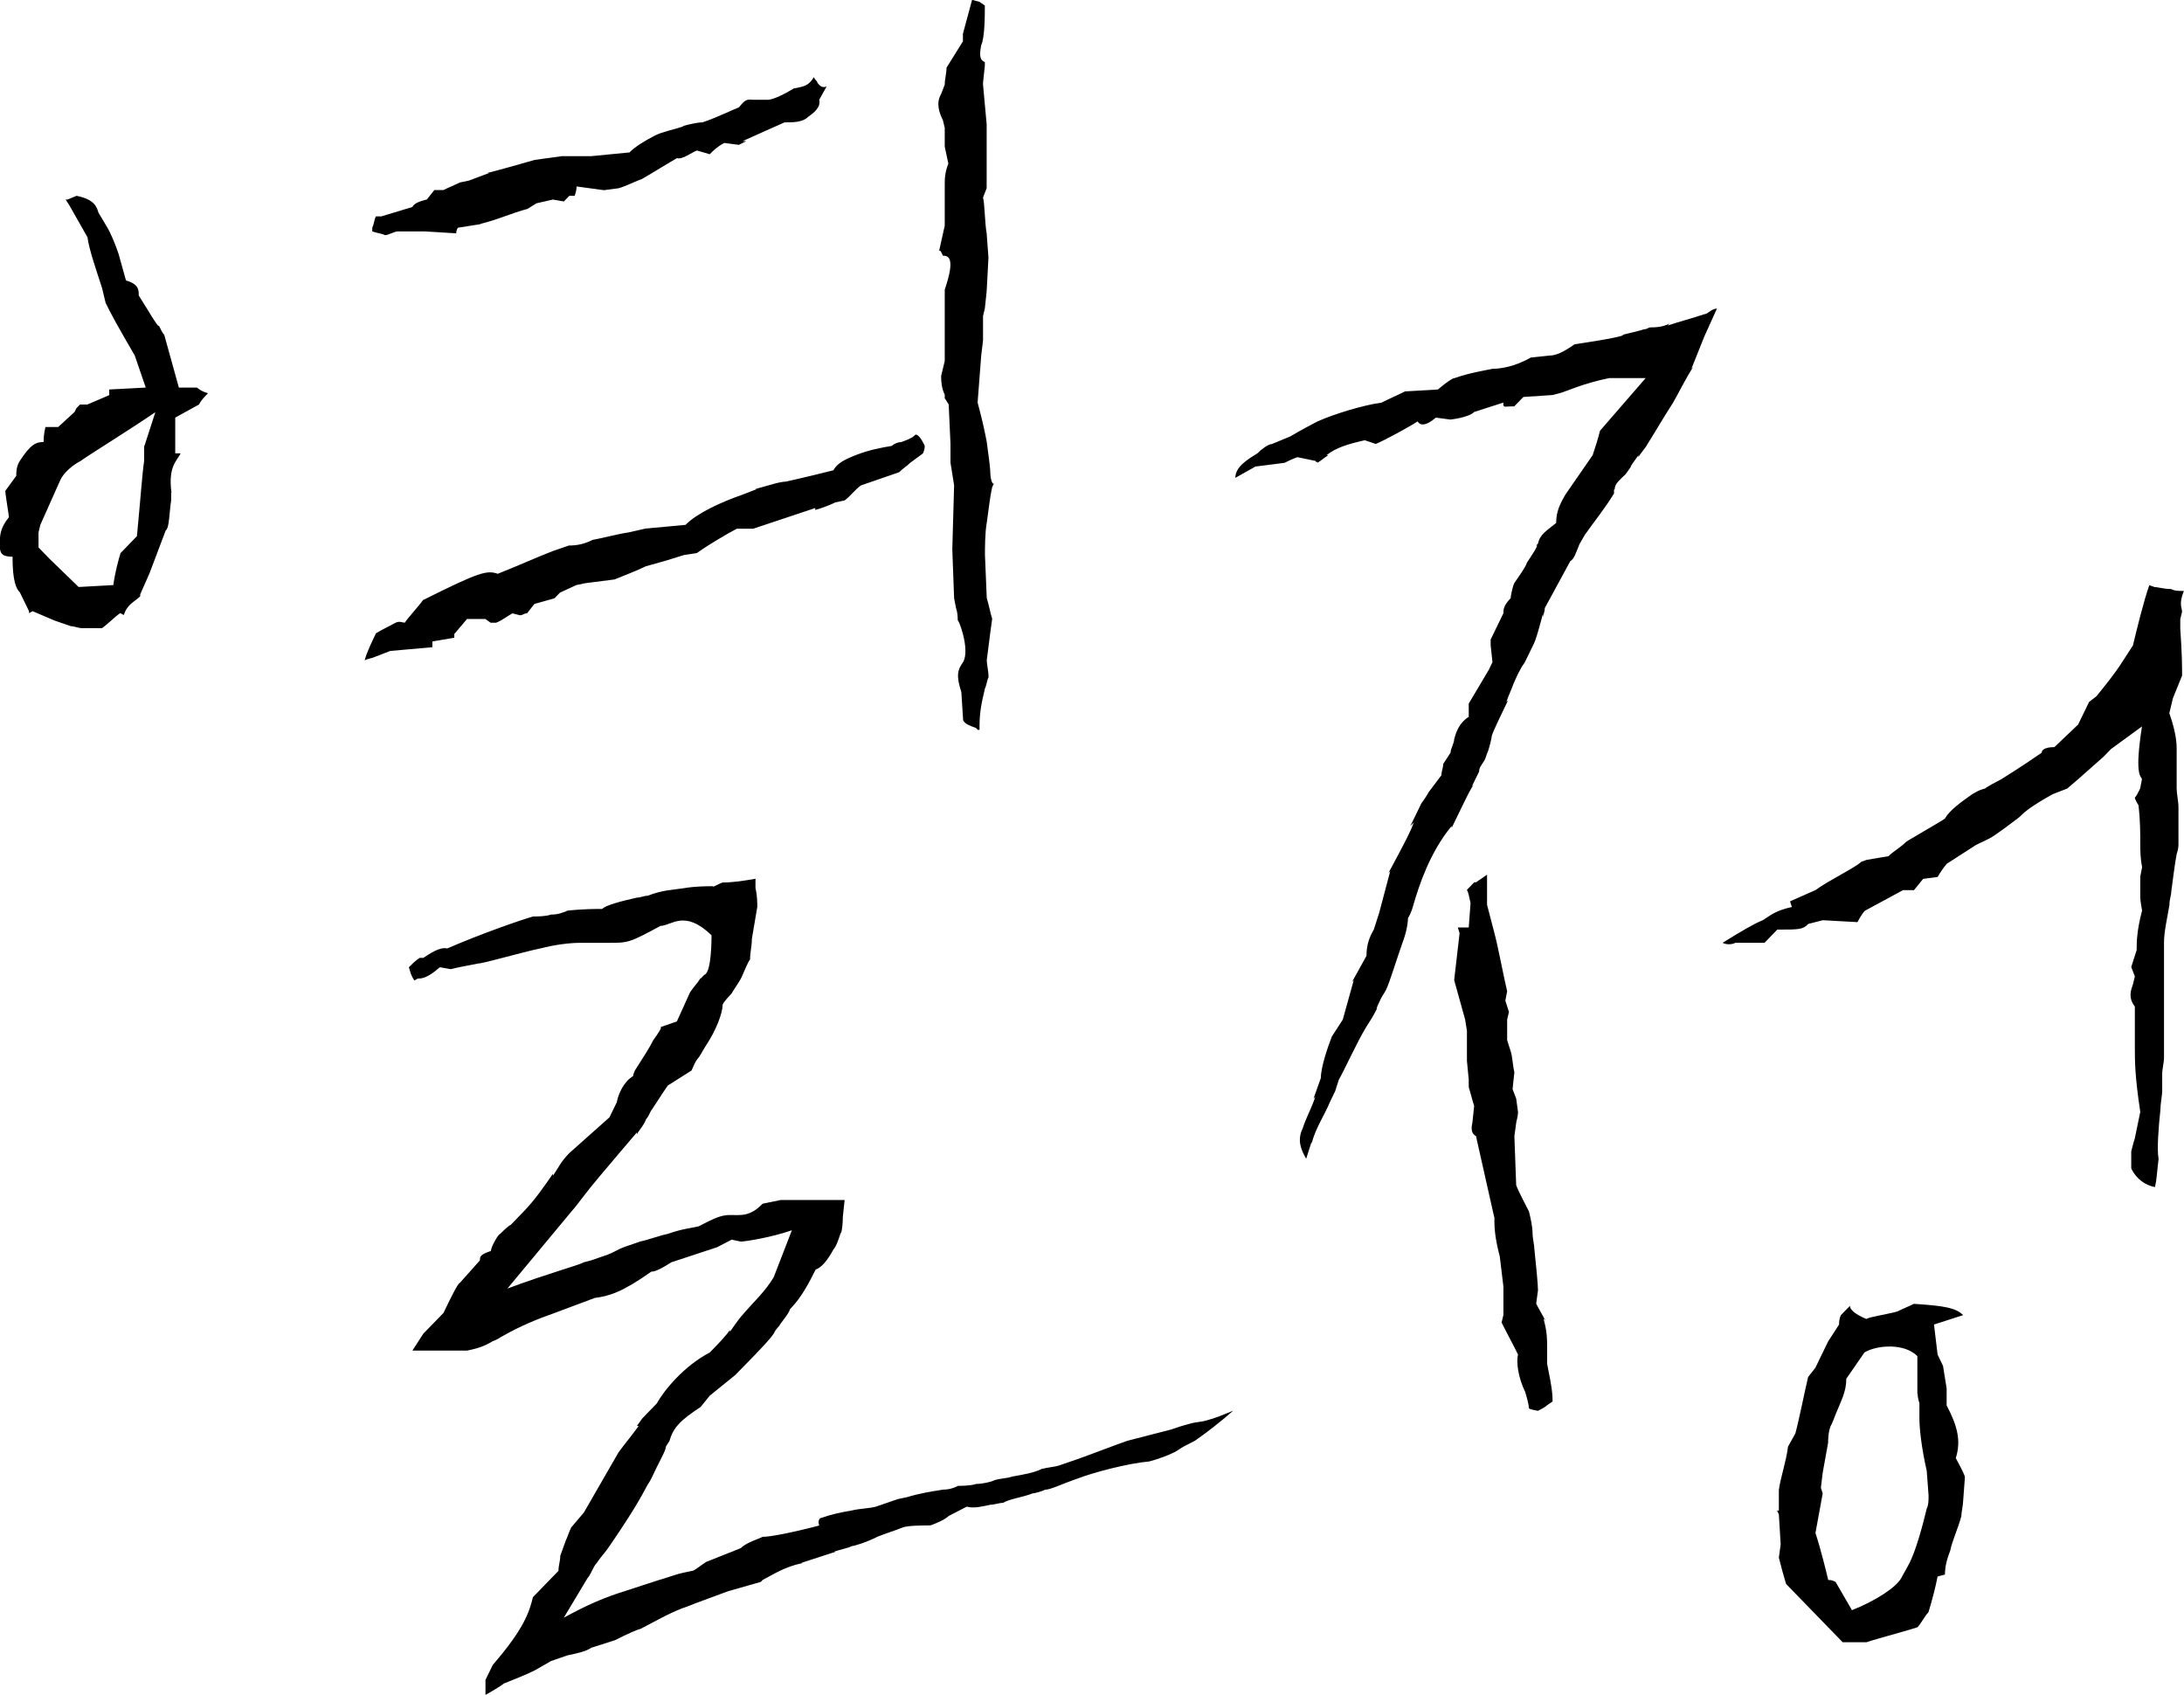 <?xml version="1.0" encoding="UTF-8"?>
<svg id="Layer_1" data-name="Layer 1" xmlns="http://www.w3.org/2000/svg" viewBox="0 0 193.31 150">
  <path d="M169.73,123.36c0,.33.16.83.16.83v1.33c0,.83.16,2.5.65,4.66l.16,2.16c0,.5,0,.83-.16,1.17-.32,1.33-.97,3.83-1.62,4.99-.16.33-.48.83-.64,1.17-.48.83-2.26,2-4.36,2.83l-1.45-2.5c-.32-.17-.48-.17-.65-.17-.16-.67-.64-2.66-1.13-4.16l.64-3.5-.16-.5.16-1.33.48-2.66c0-.17,0-1.17.32-1.66.16-.33.32-.83.48-1.17.32-.83.81-1.66.81-2.83l1.61-2.33c1.13-.67,3.55-.83,4.68.33v3.33ZM160.04,121.87c-.32,1.33-.81,3.83-1.13,4.99l-.65,1.17c-.16,1.33-.65,2.66-.81,3.83v1.83h-.16l.16.33.16,2.66-.16,1.17c.16.67.48,1.83.64,2.33l5.01,5.16h2.1c.97-.33,3.55-1,4.52-1.33.32-.33.65-1,.97-1.33.32-1,.65-2.33.81-3.16l.65-.17c0-.67.16-1.33.48-2.16.16-.83.65-1.83.97-3,0-.33.16-1,.16-1.33l.16-2.16c-.16-.5-.65-1.33-.81-1.66.48-1.5.16-2.83-.81-4.66v-1.5l-.32-2-.48-1-.32-2.66,2.58-.83c-.65-.67-1.78-.83-4.36-1-.32.17-1.13.5-1.45.67-.48.17-2.58.5-2.75.67-1.61-.67-1.45-1.17-1.45-1.17l-.81.83c-.16.33-.16.67-.16.83l-.97,1.5-1.13,2.33-.65.83ZM132.27,107.71c0,.83,0,1.66.48,3.5l.32,2.66v2.5l-.16.67c.32.67,1.13,2.16,1.45,2.83-.16.67,0,2,.64,3.33.16.5.32,1.17.32,1.33s0,.17.81.33c.32-.17.65-.33.81-.5l.48-.33c0-.5,0-1-.48-3.33v-1.5c0-.67,0-1.33-.32-2.5l.16.17c-.16-.33-.65-1.16-.81-1.5l.16-1.17c0-.5-.16-2.16-.32-3.66,0-.33-.16-1-.16-1.33,0-.67-.16-1.33-.32-2-.16-.33-.97-1.83-1.13-2.33l-.16-4.33.16-1.16c0-.17.16-.5.16-1l-.16-1.17-.32-.83.16-1.5c-.16-.67-.16-1.33-.32-1.83l-.32-1v-1.83l.16-.67-.32-1,.16-.83c-.32-1.33-.81-3.99-1.13-5.16l-.65-2.5v-2.66l-.97.67h-.16l-.65.67c.16.33.16.5.32,1.17l-.16,2.16h-.97l.16.5-.48,4.16.97,3.49.16,1v2.66l.16,1.66v.67c.16.5.32,1.17.48,1.66l-.16,1.5c-.16.67,0,1,.32,1.16l1.61,7.16ZM189.44,69.76c-.16.33-.32.67-.48.83,0,0,0,.17.32.67.16,1.33.16,2.5.16,3.33,0,.67,0,1.33.16,2.16l-.16.83v1.83c0,.33.16,1.17.16,1.17-.48,1.83-.48,2.83-.48,3.5l-.48,1.5.32.83-.16.67c-.16.5-.48,1.17.16,2v3.66c0,1.17,0,2.5.48,5.66l-.48,2.33c-.16.5-.32,1.17-.32,1.17v1.5c.48,1,1.29,1.5,2.1,1.66.16-.67.16-1.17.32-2.5-.16-.83,0-2.83.16-4.33,0-.5.16-1.33.16-1.66v-1.5c0-.5.16-1,.16-1.5v-10.15c0-1,.32-2.33.48-3.33,0-.5.16-.83.16-1.17.16-1.17.32-2.5.48-3.33.16-.5.16-.67.16-1v-3.16c0-.5-.16-1.16-.16-1.66v-3.49c0-.33,0-1.33-.65-3.16l.32-1.33.81-2c0-.83,0-1.83-.16-4.16v-.83l.16-.67c0-.33-.32-.67.16-1.83-.48,0-.81,0-1.13-.17-.65,0-1.13-.17-1.45-.17l-.48-.17c-.48,1.33-1.13,3.99-1.45,5.33l-.97,1.5c-.64,1-1.45,2-2.26,3l-.65.5-.97,2-2.1,2c-.97,0-1.13.33-1.13.5-.48.33-1.94,1.33-3.55,2.33-.32.17-1.29.67-1.45.83-.65.17-.81.33-1.13.5-.97.67-2.1,1.5-2.42,2.16-.48.33-1.13.67-3.07,1.83-.32.17-.48.33-.48.33-.32.33-1.13.83-1.45,1.17l-1.94.33-.48.17c-.48.5-2.91,1.66-4.04,2.5l-2.26,1,.16.5c-1.45.33-1.78.67-2.58,1.17-.81.33-1.94,1-3.55,2,.32.17.81.17,1.13,0h2.58l1.13-1.17c1.94,0,2.26,0,2.74-.5l1.29-.33,3.07.17c.16-.33.48-.83.64-1l3.39-1.83h.97l.81-1,1.29-.17c.16-.33.65-1,.81-1.17l2.58-1.66c.32-.17,1.13-.5,1.61-.83.48-.33.97-.67,2.26-1.66.48-.5,1.13-1,2.91-2l1.29-.5.97-.83,2.26-2,.65-.67,2.74-2c-.64,4.16-.16,4.33,0,4.66l-.16.83ZM142.92,43.29c0-.5.48-.83.97-1.33l.48-.67s-.32.33.65-1v.17c.16-.33.65-.83.81-1.17.64-1,1.29-2.16,2.26-3.66.48-.83,1.13-2.16,1.78-3.16l-.16.17c.32-.83.81-2,1.13-2.83l1.13-2.5c-.48,0-.81.5-1.13.5-.97.33-2.26.67-3.23,1l.16-.17c-.65.33-1.29.33-1.61.33s-.32.17-.65.17c-.48.17-1.29.33-1.94.5h.16c-.32.17-1.29.33-2.26.5l-2.1.33c-.97.67-1.61,1-2.26,1l-1.61.17c-1.45.83-2.74,1-3.39,1-.81.17-1.94.33-3.39.83-.16,0-.65.33-1.45,1l-2.91.17c-.65.33-1.45.67-2.1,1-1.45.17-4.2,1-5.65,1.66-.64.33-1.29.67-2.42,1.33l-1.62.67c-.32,0-.97.5-1.29.83-.81.5-1.94,1.17-1.94,2.16l1.78-1,2.58-.33c.64-.33,1.13-.5,1.13-.5l1.61.33c.16.33.16-.17.16.17.32-.17.65-.5.97-.67h-.16c.81-.67,1.94-1,3.39-1.33l.97.33c.81-.33,3.23-1.66,3.71-2,.16.33.64.5,1.61-.33l1.29.17s1.61-.17,2.1-.67l2.58-.83c0,.5,0,.33.97.33l.81-.83,2.58-.17.65-.17c.64-.17,1.94-.83,4.36-1.33h3.23l-4.04,4.66c-.16.67-.48,1.66-.65,2.16l-2.42,3.5c-.48.83-.81,1.5-.81,2.5-.81.67-1.45,1-1.61,1.83l-.16.17c.32-.17-.48,1-.81,1.5-.16.5-.81,1.33-1.13,1.83-.16.33-.32,1.17-.32,1.33-.64.67-.64,1-.64,1.33l-1.13,2.33v.5l.16,1.5-.32.67-1.78,3v1.17c-.81.5-1.13,1.33-1.29,2,0,.33-.32.83-.32,1.17l-.65,1c0,.33-.16.67-.16,1l-1.13,1.5c-.16.33-.65,1-.65,1l-.97,2,.32-.33c-.32.83-.65,1.5-2.26,4.49l.16-.17-.97,3.66-.48,1.5c-.48.83-.65,1.5-.65,2.33l-1.29,2.33.16-.17-.97,3.49-.97,1.5c-.32.83-.97,2.66-.97,3.66l-.65,1.83.16-.17c-.32,1-.81,1.83-1.13,2.83-.48,1-.16,1.83.32,2.66l.48-1.5v.17c.32-1.33,1.13-2.5,1.61-3.66l.48-1,.32-1c.48-.83,1.61-3.33,2.42-4.66.32-.5.65-1,.97-1.66-.16.17.16-.5.32-.83.16-.33.32-.5.48-.83.32-.67.81-2.33,1.45-4.16.32-.83.48-1.66.48-2.16.32-.5.48-1.17.48-1.17.48-1.66,1.45-4.66,3.39-6.99v.17l.97-2c.32-.67.65-1.33.97-1.83l-.16.17.65-1.33c0-.33.16-.5.48-1,.16-.33.16-.5.32-.83.16-.5.32-1.17.32-1.33.16-.5.81-1.83,1.45-3.16l-.16.17c.16-.5.48-1.17.65-1.66.16-.33.48-1.17.97-1.83l.81-1.66c.16-.33.32-.83.81-2.66v.33c0-.17.16-.5.16-.83l2.26-4.16c.32-.17.48-.67.81-1.5l.48-.83c.81-1.16,1.78-2.33,2.58-3.66v-.33ZM12.76,39.46v1.33c-.16,1-.32,3.33-.64,6.66l-1.45,1.5c-.16.5-.48,1.66-.64,2.83l-3.07.17-2.58-2.5-.97-1v-1.33l.16-.67,1.78-3.99c.32-.67,1.13-1.33,1.78-1.66l.48-.33c.48-.33,4.2-2.66,6.14-3.99l-.97,3ZM15.18,43.62c-.32-2.33.48-2.83.81-3.5h-.48v-3.16l2.1-1.16c.16-.33.48-.67.64-.83l.16-.17c-.64-.17-.97-.5-.97-.5h-1.61l-1.29-4.66c-.16-.17-.32-.5-.48-.83,0,.33-1.13-1.66-1.78-2.66,0-.5,0-1-1.13-1.33l-.65-2.33c-.16-.5-.48-1.33-.81-2-.16-.33-.48-.83-.97-1.66-.16-.5-.32-1.17-1.94-1.5l-.81.33h-.16l.32.5,1.61,2.83c.16,1.16.81,3,1.29,4.49l.32,1.33c.48,1,1.13,2.16,2.58,4.66l.97,2.83-3.23.17v.5l-1.94.83h-.65l-.32.33-.16.33-1.45,1.33h-1.13c-.16.67-.16,1.17-.16,1.33-.65,0-1.13.17-2.1,1.66-.32.5-.32,1-.32,1.33l-.97,1.33c0,.33.32,2.16.32,2.33-.81,1-.81,1.66-.81,2.5,0,.67.16,1,1.13,1,0,2.16.32,2.83.65,3.16l.81,1.66v.17l.32-.17,1.94.83,1.45.5c.32,0,.64.17.97.17h1.78c.48-.33,1.13-1,1.61-1.33l.32.17c.32-1,.97-1.17,1.45-1.66v-.17l.81-1.83,1.45-3.83c.32-.17.32-1.66.48-2.66v-.67ZM38.27,57.27v-.5l1.94-.33v-.33l1.13-1.33h1.61l.48.33h.48c.48-.17,1.13-.67,1.45-.83l.65.17c.32,0,.32-.17.64-.17l.65-.83,1.78-.5.48-.5,1.45-.67.81-.17,2.58-.33c.81-.33,2.1-.83,2.75-1.16l1.78-.5,1.61-.5,1.13-.17.48-.33c.48-.33,2.1-1.33,3.07-1.83h1.45l5.49-1.83v.17c.64-.17,1.45-.5,1.78-.67l.81-.17c.48-.33.97-1,1.45-1.33l3.39-1.17c.32-.33.64-.5.97-.83l1.13-.83q.16-.33.16-.67c-.16-.33-.48-1-.81-1-.32.33-.81.5-1.29.67-.32,0-.65.17-.81.33-.97.17-1.94.33-3.23.83-.81.33-1.61.67-1.94,1.33-.65.17-3.39.83-4.2,1,0,0-.32,0-.97.17-.64.17-1.13.33-1.78.5h.16c-.48.17-.81.33-1.29.5-1.94.67-4.04,1.66-5.01,2.66l-3.55.33-1.45.33c-1.13.17-2.26.5-3.23.67-.65.33-1.29.5-2.1.5l-1.45.5c-1.29.5-3.55,1.5-4.84,2-.97-.33-1.62-.17-6.62,2.33-.48.67-1.29,1.5-1.61,2-.16,0-.48-.17-.81,0l-.32.17c-.65.33-1.62.83-1.45.83-.32.67-.81,1.66-.97,2.33.32-.17.64-.17.97-.33l1.29-.5,3.71-.33ZM59.91,13.99c.48.17,1.29-.5,1.78-.67l1.13.33c.16-.17.64-.67,1.29-1l1.29.17.65-.33h-.32c1.13-.5,2.58-1.17,3.71-1.66.81,0,1.61,0,2.1-.5.48-.33,1.13-.83.97-1.5l.65-1.17c-.48.17-.65-.17-.81-.33,0-.17-.16-.17-.32-.5-.48.83-.97.83-1.78,1-1.62,1-2.26,1-2.26,1h-1.29c-.48,0-.65-.17-1.29.67-.48.17-1.78.83-3.23,1.33-.48,0-1.13.17-1.78.33h.16c-.97.33-1.94.5-2.58.83-.97.5-1.78,1-2.26,1.5l-3.39.33h-2.58l-2.42.33c-1.13.33-2.91.83-4.2,1.16h.16c-.48.17-1.29.5-1.78.67l-.81.17c-.32.17-1.13.5-1.45.67h-.81l-.65.83c-.65.17-1.13.33-1.29.67l-2.75.83h-.48c-.16.33-.16.67-.32,1v.33c.48.17.81.17,1.13.33.32,0,.81-.33,1.13-.33h2.42l2.75.17c0-.33.16-.5.16-.5l2.1-.33h-.16c1.45-.33,2.91-1,4.2-1.33l.81-.5,1.45-.33.97.17.48-.5h.48c.16-.5.16-.67.16-.83l2.42.33,1.29-.17c.65-.17,1.61-.67,2.1-.83.32-.17,2.74-1.66,3.07-1.83M83.65,35.29l.32.5.16,3.5v1.66l.32,2-.16,5.66.16,4.33.16.83c.16.5.16.83.16,1.16,0-.33,1.13,2.5.48,3.66-.48.67-.65,1.17-.16,2.66l.16,2.5c.16.33.64.5,1.13.67l.16.17h.16v-.33c0-1.17.16-2,.48-3.33.16-.33.16-.67.32-1,0-.5-.16-1.16-.16-1.5l.32-2.5.16-1.17c-.16-.5-.32-1.33-.48-1.83l-.16-3.83c0-.5,0-2,.16-2.83.16-1.17.32-2.5.48-3.16l.16-.33c-.16.17-.32-.5-.32-.83,0-.5-.16-1.66-.32-2.83-.16-.83-.32-1.66-.81-3.5l.32-4.16.16-1.33v-2.16l.16-.67.16-1.5.16-3-.16-2.16c-.16-.83-.16-2.5-.32-3.16l.32-.83v-5.66l-.32-3.5v-.17l.16-1.5v-.33c-.48-.17-.48-.67-.32-1.5.32-.67.32-2.66.32-3.5l-.48-.33-.65-.17-.81,3v.67l-1.45,2.33c0,.5-.16,1-.16,1.5l-.32.83c-.48.83-.16,1.66.16,2.33l.16.67v1.66l.32,1.5c-.32.83-.32,1.33-.32,2v3.49l-.48,2.16c-.16.33,0-.17.16.17l.16.33c.48,0,1.13.17.16,3v6.32l-.32,1.33c0,.83.16,1.33.32,1.66v.33ZM62.01,86.57c-.32.5-.81,1-.97,1.33l-1.13,2.5-1.45.5c.16,0-.16.5-.65,1.17-.32.67-.97,1.66-1.61,2.66q-.16.33-.16.5c-.81.5-1.29,1.5-1.45,2.33l-.65,1.33-3.55,3.16c-.81.83-.97,1.33-1.45,2v-.17c-.81,1.17-1.61,2.33-2.58,3.33l-1.13,1.17c-.32.17-.81.67-.97.83-.16,0-.81,1.17-.81,1.5-.97.33-.97.5-.97.83l-1.78,2c-.16,0-.81,1.33-1.45,2.66l-1.78,1.83-.97,1.5h4.84c.81-.17,1.45-.33,2.26-.83.48-.17.64-.33.97-.5,1.45-.83,3.07-1.5,4.52-2l3.55-1.33c1.29-.17,2.42-.5,5.01-2.33.16,0,.48,0,1.78-.83l4.04-1.33,1.29-.67.81.17c.32,0,2.58-.33,4.52-1l-1.61,4.16c-.81,1.33-1.62,2-2.91,3.5,0,0-.16.17-.97,1.33v-.17c-.32.5-.97,1.17-1.78,2-2.26,1.17-4.04,3.33-4.68,4.5l-1.29,1.33-.48.67h.16c-.48.67-1.29,1.66-1.78,2.33l-3.07,5.33-1.13,1.33c-.16.33-.32.83-.48,1.17l-.48,1.33c0,.5-.16.83-.16,1.33l-2.26,2.33c-.32,1.33-.81,2.83-3.55,5.99l-.65,1.33v1.33c.32-.17,1.45-.83,1.61-1,.81-.33,2.1-.83,2.75-1.17l1.45-.83,1.45-.5c.81-.17,1.61-.33,2.1-.67l2.1-.67c.97-.5,2.1-1,2.26-1,1.29-.67,2.42-1.33,3.71-1.83l.48-.17c.81-.33,1.78-.67,3.55-1.33l2.91-.83.16-.17c.97-.5,1.94-1.17,3.55-1.5h-.16c.97-.33,2.1-.67,3.07-1h-.16c.48-.17,1.29-.33,1.61-.5.16,0,1.29-.33,2.26-.83.81-.33,1.45-.5,2.26-.83.48-.17,1.94-.17,2.42-.17.48-.17,1.29-.5,1.61-.83l1.61-.83c.65.17,1.29,0,2.1-.17.32,0,.81-.17,1.13-.17.48-.33,1.78-.5,2.58-.83.16,0,.81-.17,1.13-.33.48,0,1.45-.5,2.91-1,1.29-.5,4.36-1.33,6.3-1.5.65-.17,1.61-.5,2.26-.83.32-.17.48-.33.81-.5l.97-.5c.97-.67,2.26-1.66,3.39-2.66-.81.33-1.61.67-2.26.83-.48.17-1.13.17-1.61.33-.65.17-1.13.33-1.61.5l-3.88,1c-.97.33-3.55,1.33-4.52,1.66l-1.45.5c-.48.17-.97.17-1.61.33-.65.33-1.61.5-2.58.67-.48.17-1.13.17-1.61.33-.32.17-1.13.33-1.61.33-.48.17-1.45.17-1.61.17-.65.33-1.13.33-1.29.33-1.13.17-2.1.33-3.23.67l-.81.17-1.94.67c-.65.17-1.45.17-2.1.33-.97.17-1.78.33-2.75.67-.16,0-.32.33-.16.67-2.58.67-4.36,1-5.01,1-.32.17-1.45.5-1.94,1l-2.91,1.16c-.16,0-.97.67-1.29.83l-.81.17c-.81.17-1.61.5-2.26.67-.97.33-2.1.67-3.07,1-1.62.5-3.23,1.17-5.33,2.33l2.1-3.5c.32-.33.48-1,.81-1.33.32-.5.81-1,1.13-1.5,1.13-1.66,2.26-3.33,3.23-5.16.16-.33.32-.5.48-.83l.48-1c.32-.67.81-1.5.81-1.83l.32-.5c.32-1.17.97-1.83,2.75-3l.81-1,2.26-1.83,1.62-1.66c.64-.67,1.45-1.5,1.78-2,.16-.33.32-.5.48-.67.16-.33.81-1,.97-1.5.64-.67,1.29-1.5,2.26-3.5.48-.17.97-.67,1.61-1.83.16-.17.32-.5.64-1.5v.17q.16-.67.16-1.5l.16-1.5h-5.65l-1.61.33c-1.13,1.17-1.94,1-2.91,1-.81,0-1.45.33-2.75,1-.65.17-1.29.17-2.74.67-.81.17-1.62.5-2.42.67l-1.45.5c-.48.17-.97.5-1.45.67l-1.45.5-.64.17c-.65.33-3.23,1-6.78,2.33l5.81-6.99c.32-.33,1.13-1.5,2.26-2.83.97-1.17,2.26-2.66,3.39-4v.17c.16-.33.65-.83.81-1.33.16-.17.32-.5.48-.83-.16.33.97-1.5,1.45-2.16l2.1-1.33c.16-.33.32-.83.65-1.17.32-.5.48-.83.81-1.33.64-1,1.29-2.5,1.29-3.33.16-.33.65-.83.81-1,.16-.33.81-1.17.97-1.66.16-.33.48-1.17.65-1.33,0-.67.16-1.16.16-1.83l.48-2.83c0-.33,0-1-.16-1.66v-.83c-.97.17-1.94.33-2.91.33-.48.17-.97.5-.81.33-.48,0-1.61,0-2.58.17-1.13.17-1.94.17-3.23.67-.32,0-.64.17-.97.17-1.45.33-2.75.67-3.07,1-.48,0-1.78,0-3.23.17h.16c-.48.17-.81.33-1.45.33-.48.17-1.29.17-1.61.17-1.13.33-4.52,1.5-7.59,2.83-.65-.17-1.61.5-2.1.83h-.32c-.32.17-.81.67-.97.83.16.5.16.67.48,1.17l.32-.17c.32,0,.81,0,1.94-1l.97.17c.64-.17,1.61-.33,2.42-.5.48,0,3.88-1,5.49-1.33,1.29-.33,2.58-.5,3.55-.5h2.58c1.61,0,1.78,0,4.52-1.5.97,0,2.1-1.5,4.52.83,0,.33,0,3.33-.64,3.5l-.32.33Z"/>
</svg>